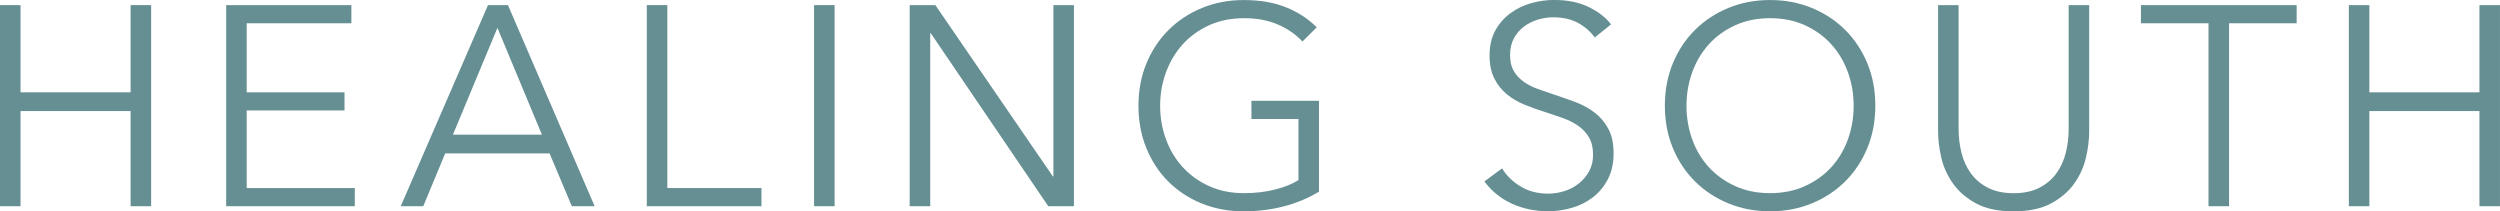 <?xml version="1.0" encoding="UTF-8"?>
<svg id="_レイヤー_2" data-name="レイヤー 2" xmlns="http://www.w3.org/2000/svg" viewBox="0 0 968.14 81.84">
  <defs>
    <style>
      .cls-1 {
        fill: #658f93;
        stroke-width: 0px;
      }
    </style>
  </defs>
  <g id="contents">
    <g>
      <path class="cls-1" d="m0,1.98h7.95v33.77h42.63V1.98h7.95v77.88h-7.95v-36.85H7.95v36.85H0V1.98Z"/>
      <path class="cls-1" d="m95.54,72.82h41.86v7.04h-49.81V1.98h48.48v7.04h-40.53v26.73h37.88v7.04h-37.88v30.03Z"/>
      <path class="cls-1" d="m163.91,79.86h-8.72L188.98,1.98h7.73l33.57,77.88h-8.84l-8.61-20.46h-40.42l-8.5,20.46Zm11.49-27.72h34.46l-17.23-41.36-17.23,41.36Z"/>
      <path class="cls-1" d="m258.43,72.82h36.45v7.04h-44.4V1.98h7.95v70.84Z"/>
      <path class="cls-1" d="m323.2,79.86h-7.95V1.98h7.95v77.88Z"/>
      <path class="cls-1" d="m407.72,68.31h.22V1.98h7.95v77.88h-9.94l-45.5-66.99h-.22v66.99h-7.95V1.98h9.94l45.5,66.33Z"/>
      <path class="cls-1" d="m504.38,16.06c-2.72-2.86-5.96-5.08-9.72-6.66-3.75-1.58-8.06-2.36-12.92-2.36s-9.52.92-13.53,2.75c-4.01,1.83-7.42,4.3-10.22,7.41-2.8,3.11-4.95,6.72-6.46,10.82-1.51,4.1-2.26,8.42-2.26,12.96s.75,8.86,2.26,12.96c1.51,4.1,3.66,7.69,6.46,10.76,2.8,3.07,6.2,5.53,10.22,7.36,4.01,1.83,8.52,2.74,13.53,2.74,4.42,0,8.47-.48,12.15-1.43,3.68-.95,6.66-2.16,8.95-3.63v-23.65h-18.22v-7.04h26.17v35.18c-4.27,2.57-8.87,4.48-13.8,5.73-4.93,1.25-10.05,1.88-15.35,1.88-5.89,0-11.34-1.03-16.35-3.08-5.01-2.05-9.31-4.9-12.92-8.52-3.61-3.63-6.42-7.94-8.45-12.92-2.03-4.99-3.04-10.45-3.04-16.39s1.03-11.4,3.09-16.39c2.06-4.99,4.92-9.29,8.56-12.92s7.95-6.47,12.92-8.52c4.97-2.05,10.36-3.08,16.18-3.08,6.26,0,11.71.93,16.35,2.79,4.64,1.86,8.61,4.45,11.93,7.77l-5.52,5.5Z"/>
      <path class="cls-1" d="m617.58,14.52c-1.69-2.35-3.87-4.24-6.52-5.67-2.65-1.43-5.85-2.15-9.61-2.15-1.92,0-3.87.29-5.85.88-1.99.59-3.79,1.48-5.41,2.69-1.62,1.21-2.93,2.73-3.92,4.57-.99,1.83-1.49,4-1.49,6.49s.48,4.55,1.43,6.16c.95,1.61,2.22,2.99,3.8,4.12,1.58,1.14,3.38,2.07,5.4,2.8,2.02.73,4.13,1.47,6.33,2.2,2.72.88,5.45,1.83,8.2,2.86,2.75,1.03,5.23,2.37,7.44,4.02,2.2,1.65,4,3.74,5.4,6.27,1.39,2.53,2.09,5.74,2.09,9.62s-.75,7.24-2.23,10.06c-1.49,2.82-3.42,5.15-5.8,6.98-2.38,1.83-5.09,3.19-8.15,4.07-3.06.88-6.13,1.32-9.22,1.32-2.36,0-4.71-.24-7.07-.71-2.36-.48-4.6-1.19-6.74-2.15-2.14-.95-4.12-2.16-5.96-3.63-1.84-1.47-3.46-3.15-4.86-5.06l6.85-5.06c1.69,2.79,4.07,5.11,7.12,6.98,3.05,1.87,6.64,2.81,10.77,2.81,1.99,0,4.01-.31,6.07-.94,2.06-.62,3.92-1.58,5.58-2.86,1.66-1.28,3.02-2.86,4.09-4.73,1.07-1.87,1.6-4.05,1.6-6.54,0-2.71-.54-4.97-1.6-6.76-1.07-1.8-2.49-3.3-4.25-4.51-1.77-1.21-3.79-2.22-6.07-3.02-2.28-.81-4.68-1.61-7.18-2.42-2.58-.81-5.12-1.72-7.62-2.75-2.5-1.03-4.75-2.37-6.74-4.02-1.99-1.65-3.59-3.69-4.8-6.1s-1.82-5.39-1.82-8.91c0-3.74.75-6.97,2.26-9.68,1.51-2.71,3.48-4.95,5.91-6.71,2.43-1.76,5.12-3.04,8.06-3.85,2.94-.81,5.85-1.21,8.72-1.21,5.3,0,9.83.94,13.58,2.8,3.75,1.87,6.59,4.09,8.5,6.66l-6.29,5.06Z"/>
      <path class="cls-1" d="m726.23,40.92c0,5.94-1.03,11.4-3.09,16.39-2.06,4.99-4.91,9.29-8.56,12.92-3.64,3.63-7.95,6.47-12.92,8.52s-10.36,3.08-16.18,3.08-11.21-1.03-16.18-3.08-9.28-4.9-12.92-8.52c-3.64-3.63-6.5-7.94-8.56-12.92-2.06-4.99-3.09-10.45-3.09-16.39s1.03-11.4,3.09-16.39c2.06-4.99,4.91-9.29,8.56-12.92s7.95-6.47,12.92-8.52c4.97-2.05,10.36-3.08,16.18-3.08s11.21,1.03,16.18,3.08c4.97,2.05,9.28,4.9,12.92,8.52s6.5,7.94,8.56,12.92c2.06,4.99,3.09,10.45,3.09,16.39Zm-8.39.06c0-4.54-.74-8.86-2.21-12.96-1.47-4.1-3.61-7.71-6.41-10.82-2.8-3.11-6.2-5.58-10.22-7.41-4.01-1.83-8.52-2.75-13.53-2.75s-9.52.92-13.53,2.75c-4.01,1.83-7.42,4.3-10.22,7.41-2.8,3.11-4.93,6.72-6.41,10.82-1.47,4.1-2.21,8.42-2.21,12.96s.74,8.86,2.21,12.96c1.47,4.1,3.61,7.69,6.41,10.76,2.8,3.07,6.2,5.53,10.22,7.36,4.01,1.83,8.52,2.74,13.53,2.74s9.52-.91,13.53-2.74c4.01-1.83,7.42-4.28,10.22-7.36,2.8-3.08,4.93-6.66,6.41-10.76,1.47-4.1,2.21-8.42,2.21-12.96Z"/>
      <path class="cls-1" d="m779.8,81.84c-5.89,0-10.71-1.01-14.47-3.02-3.76-2.02-6.74-4.56-8.95-7.65-2.21-3.08-3.74-6.43-4.58-10.06-.85-3.63-1.27-7.06-1.27-10.29V1.98h7.95v47.96c0,3.15.37,6.21,1.1,9.19.74,2.97,1.93,5.61,3.59,7.92,1.66,2.31,3.85,4.18,6.57,5.61,2.72,1.43,6.07,2.15,10.05,2.15s7.33-.71,10.05-2.15c2.72-1.43,4.91-3.3,6.57-5.61,1.66-2.31,2.85-4.95,3.59-7.92.74-2.97,1.1-6.03,1.1-9.19V1.98h7.95v48.84c0,3.23-.42,6.66-1.27,10.29-.85,3.63-2.37,6.98-4.58,10.06-2.21,3.08-5.21,5.63-9,7.65-3.79,2.02-8.6,3.02-14.41,3.02Z"/>
      <path class="cls-1" d="m863.21,79.86h-7.95V9.02h-26.17V1.98h60.3v7.04h-26.17v70.84Z"/>
      <path class="cls-1" d="m909.6,1.98h7.95v33.77h42.63V1.98h7.95v77.88h-7.95v-36.85h-42.63v36.85h-7.95V1.98Z"/>
    </g>
  </g>
</svg>